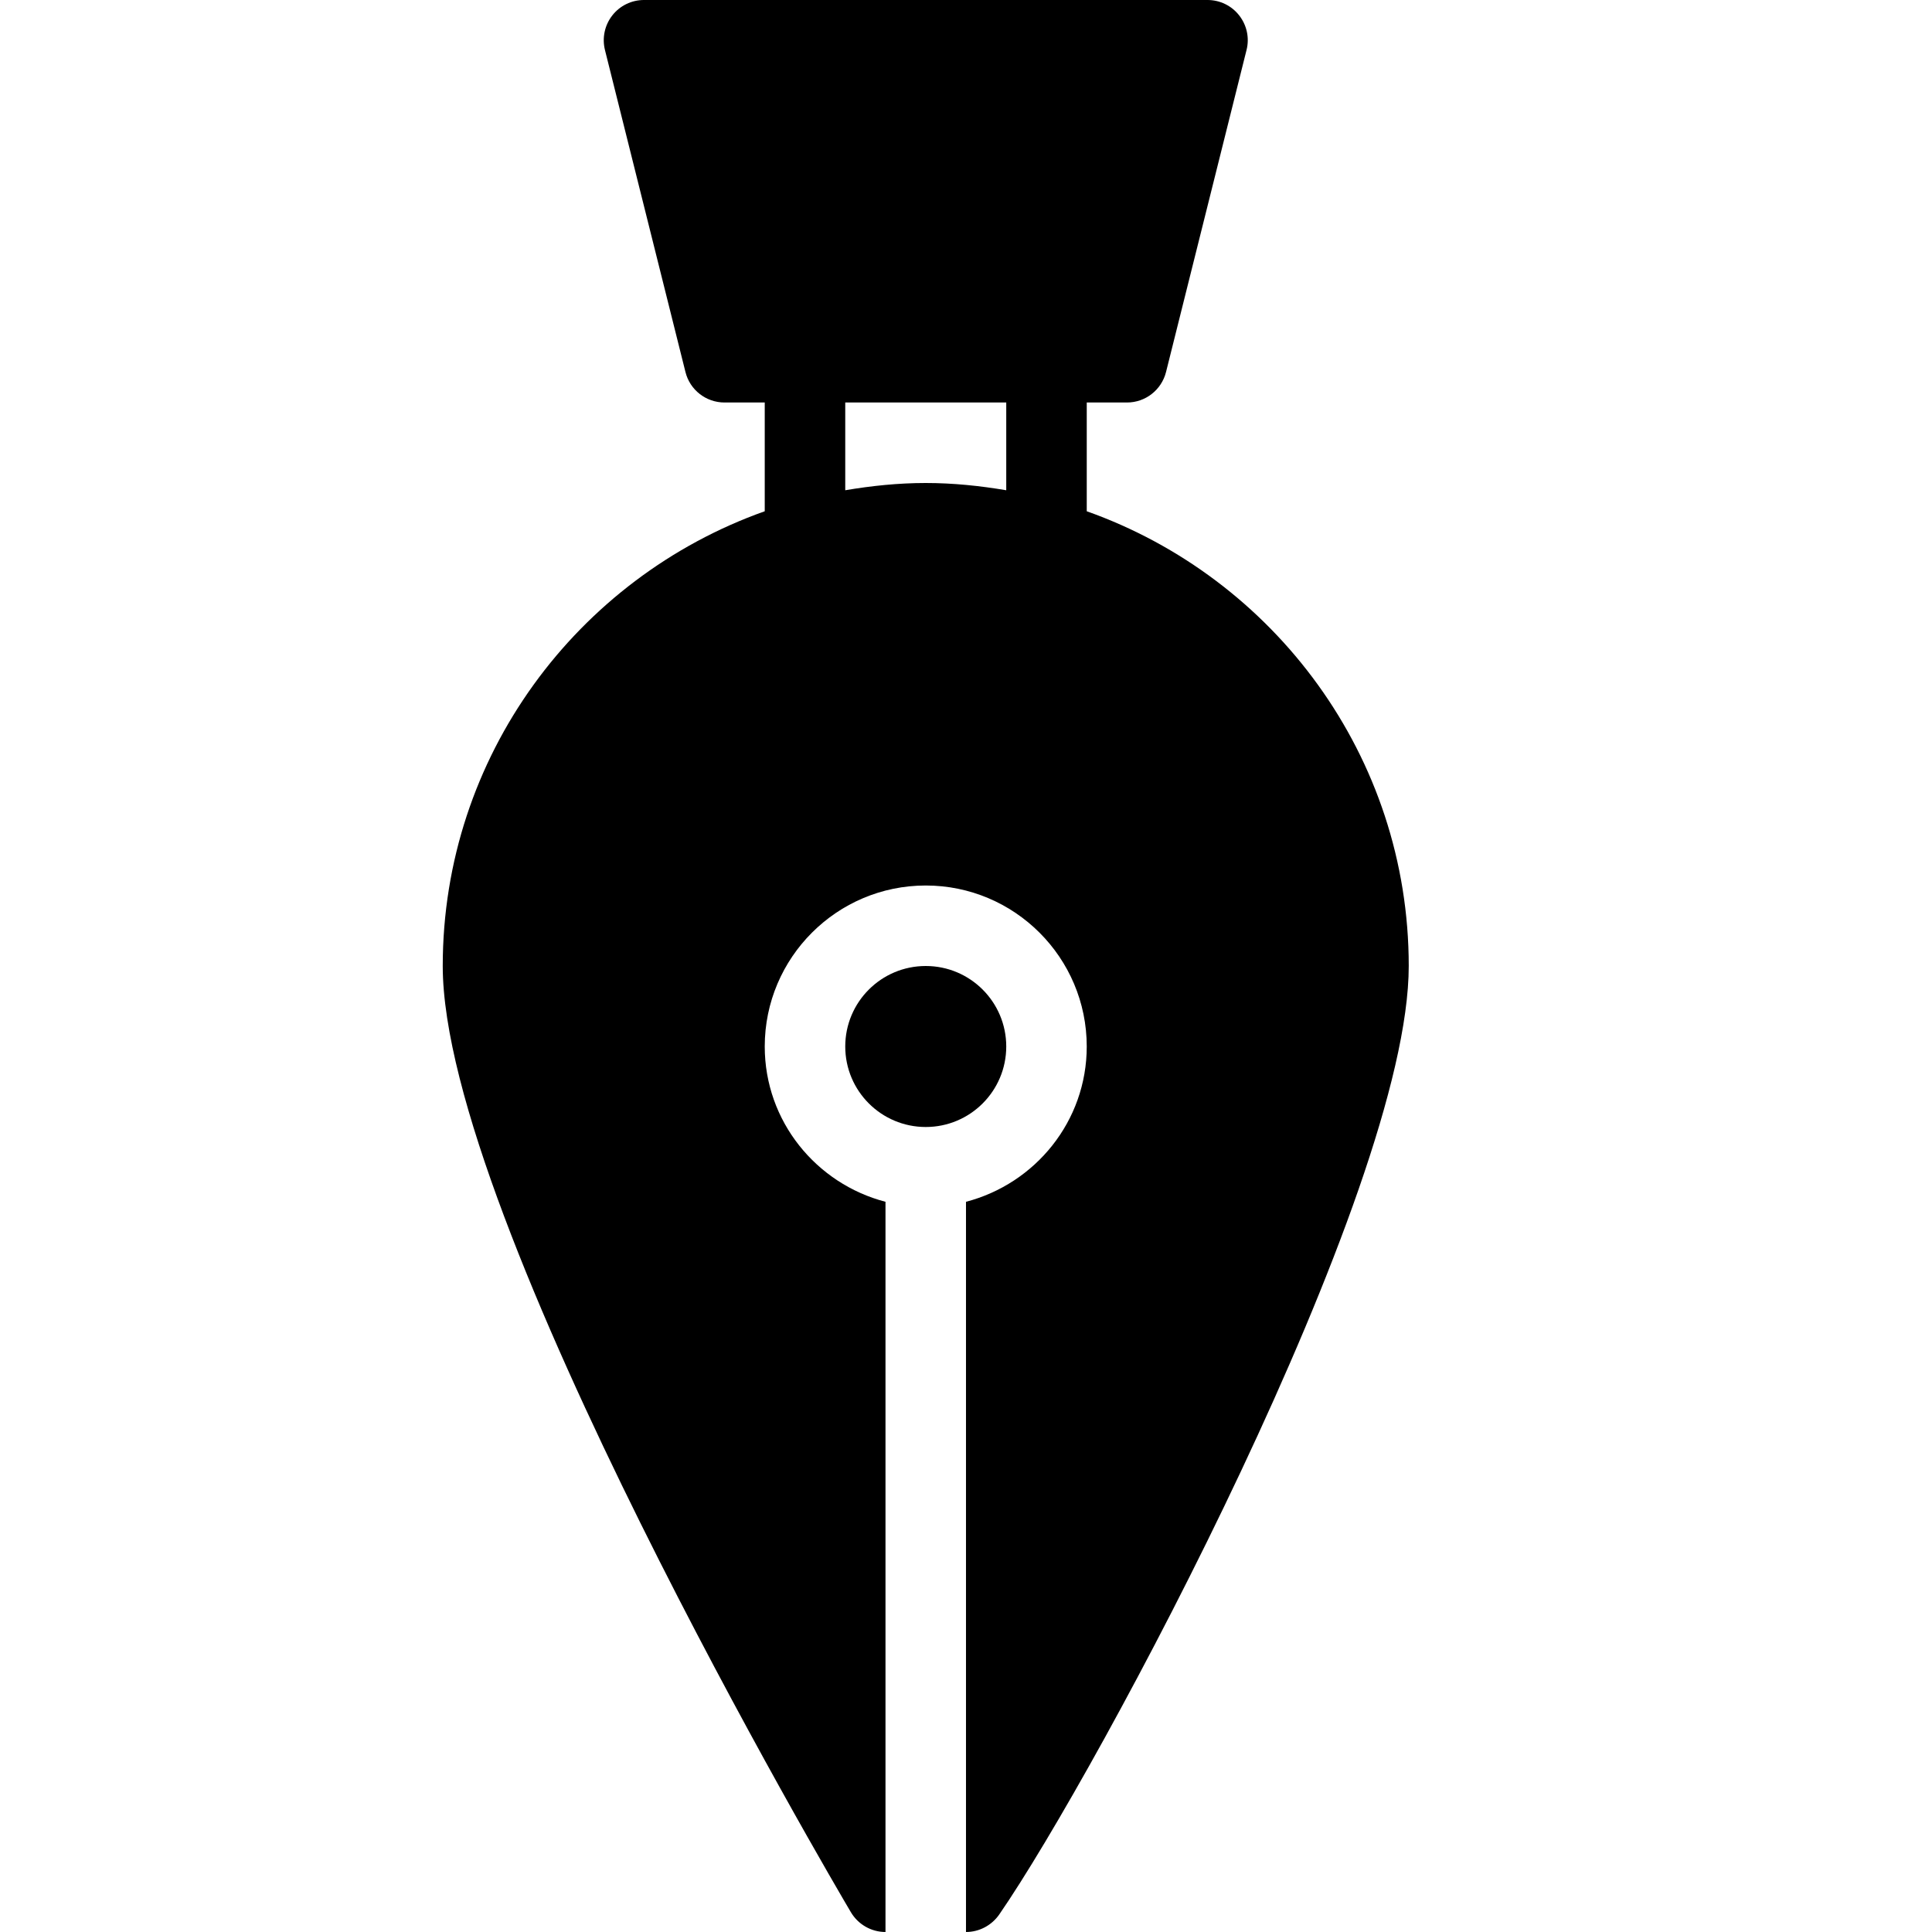 <svg xmlns="http://www.w3.org/2000/svg" width="24" height="24" viewBox="0 0 24 24"><g><circle cx="11.5" cy="13" r="1"/><path d="M13.5 6.351v-1.351h.5c.229 0 .429-.156.485-.379l1-4c.038-.149.004-.307-.091-.429s-.24-.192-.394-.192h-7c-.154 0-.299.07-.394.192s-.128.28-.091.429l1 4c.055.223.256.379.485.379h.5v1.351c-2.327.826-4 3.043-4 5.649 0 3.138 4.862 11.403 5.07 11.754.09.152.253.246.43.246v-9.071c-.86-.224-1.5-1-1.5-1.929 0-1.104.897-2 2-2s2 .896 2 2c0 .929-.64 1.705-1.5 1.929v9.071c.165 0 .318-.082.412-.216 1.226-1.776 5.088-8.983 5.088-11.784 0-2.606-1.673-4.823-4-5.649zm-1-.261c-.326-.055-.659-.09-1-.09s-.674.035-1 .09v-1.09h2v1.09z"/></g></svg>